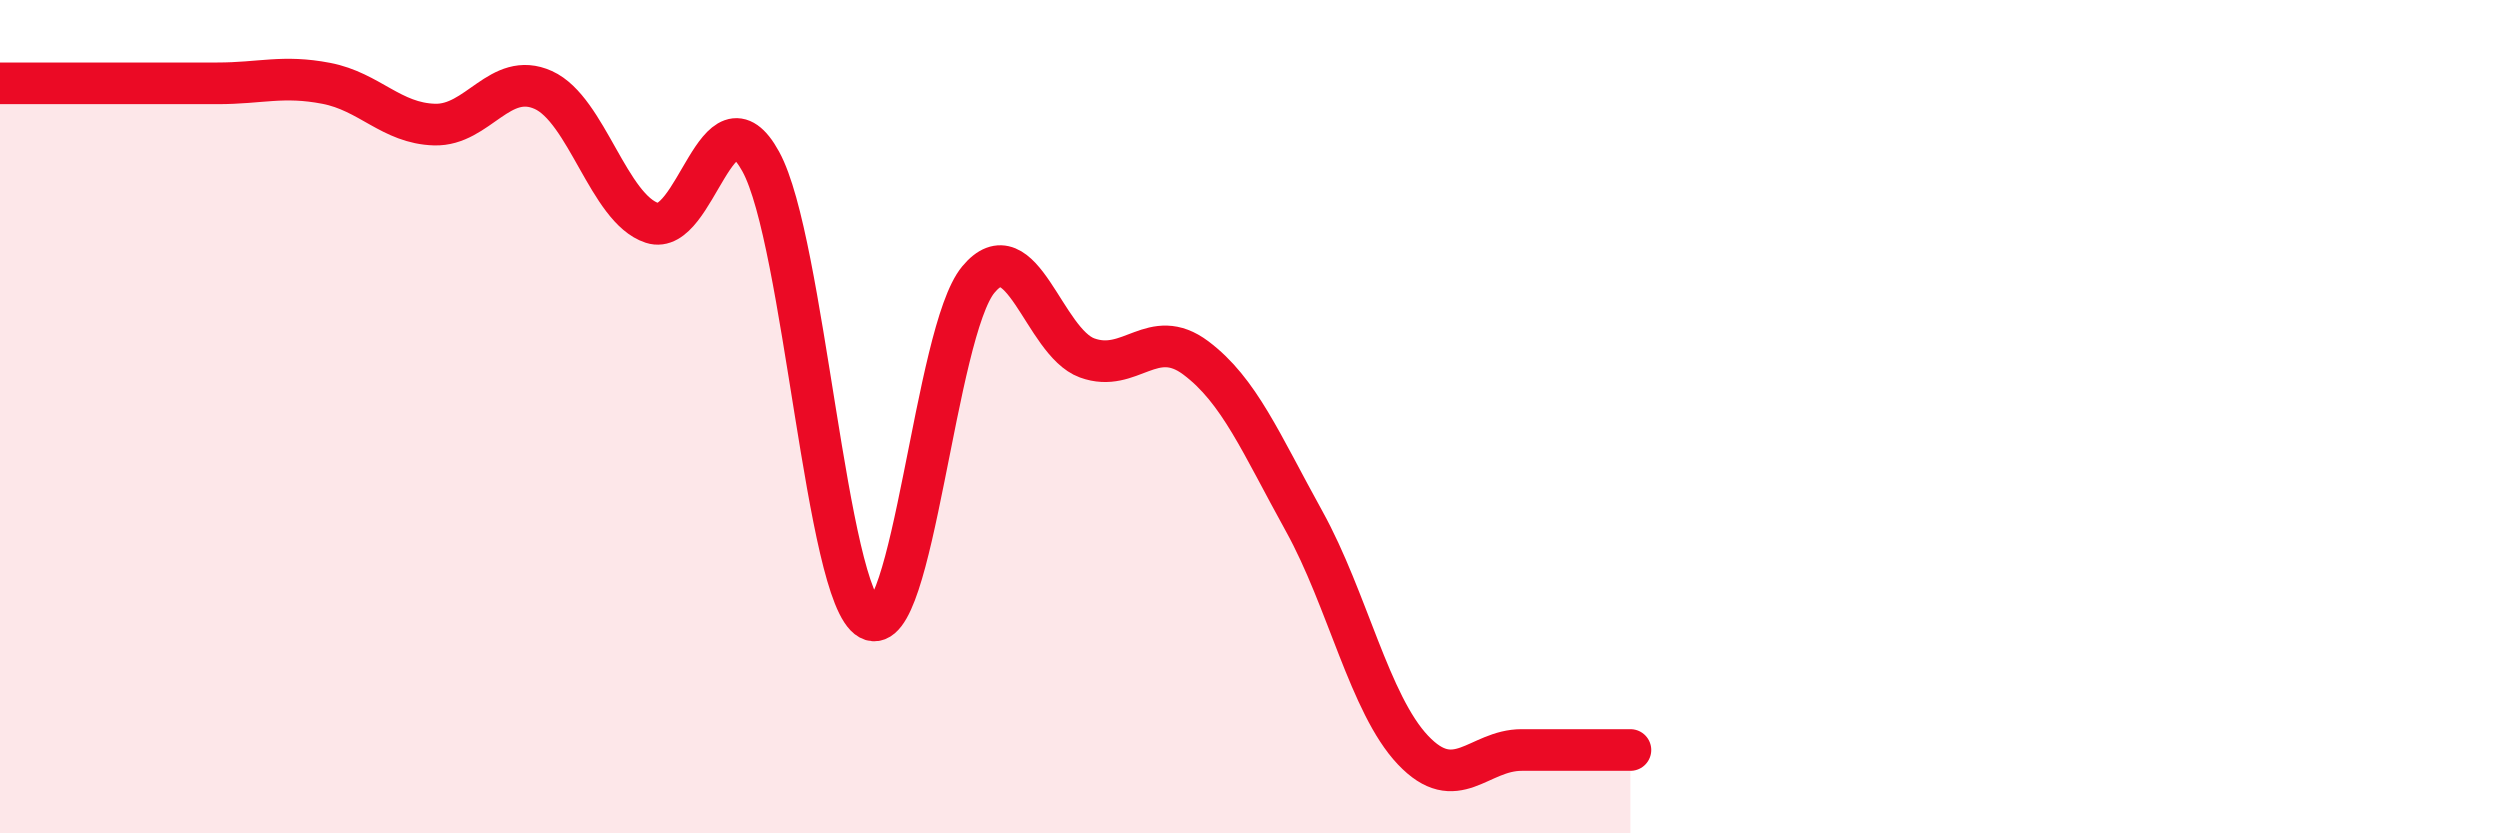 
    <svg width="60" height="20" viewBox="0 0 60 20" xmlns="http://www.w3.org/2000/svg">
      <path
        d="M 0,2 C 0.52,2 1.57,2 2.61,2 C 3.65,2 4.18,2 5.22,2 C 6.26,2 6.79,1.8 7.83,2 C 8.87,2.2 9.39,2.96 10.43,2.99 C 11.47,3.02 12,1.69 13.04,2.16 C 14.08,2.63 14.61,5.01 15.65,5.35 C 16.69,5.69 17.22,1.98 18.26,3.88 C 19.3,5.78 19.83,14.29 20.87,14.86 C 21.91,15.43 22.44,7.96 23.48,6.71 C 24.52,5.46 25.05,8.21 26.09,8.59 C 27.13,8.97 27.66,7.81 28.7,8.59 C 29.74,9.37 30.26,10.63 31.3,12.51 C 32.34,14.39 32.87,16.9 33.91,18 C 34.95,19.1 35.48,18 36.52,18 C 37.56,18 38.61,18 39.13,18L39.13 20L0 20Z"
        fill="#EB0A25"
        opacity="0.1"
        stroke-linecap="round"
        stroke-linejoin="round"
      />
      <path
        d="M 0,2 C 0.52,2 1.57,2 2.61,2 C 3.65,2 4.18,2 5.22,2 C 6.26,2 6.79,1.8 7.83,2 C 8.87,2.2 9.39,2.96 10.43,2.99 C 11.47,3.02 12,1.69 13.04,2.16 C 14.08,2.63 14.61,5.01 15.65,5.35 C 16.69,5.69 17.22,1.98 18.26,3.88 C 19.3,5.78 19.83,14.29 20.87,14.86 C 21.91,15.43 22.44,7.96 23.48,6.71 C 24.52,5.46 25.05,8.21 26.09,8.59 C 27.13,8.97 27.66,7.81 28.7,8.59 C 29.74,9.37 30.26,10.63 31.3,12.51 C 32.34,14.39 32.87,16.9 33.91,18 C 34.95,19.1 35.48,18 36.52,18 C 37.56,18 38.61,18 39.13,18"
        stroke="#EB0A25"
        stroke-width="1"
        fill="none"
        stroke-linecap="round"
        stroke-linejoin="round"
      />
    </svg>
  